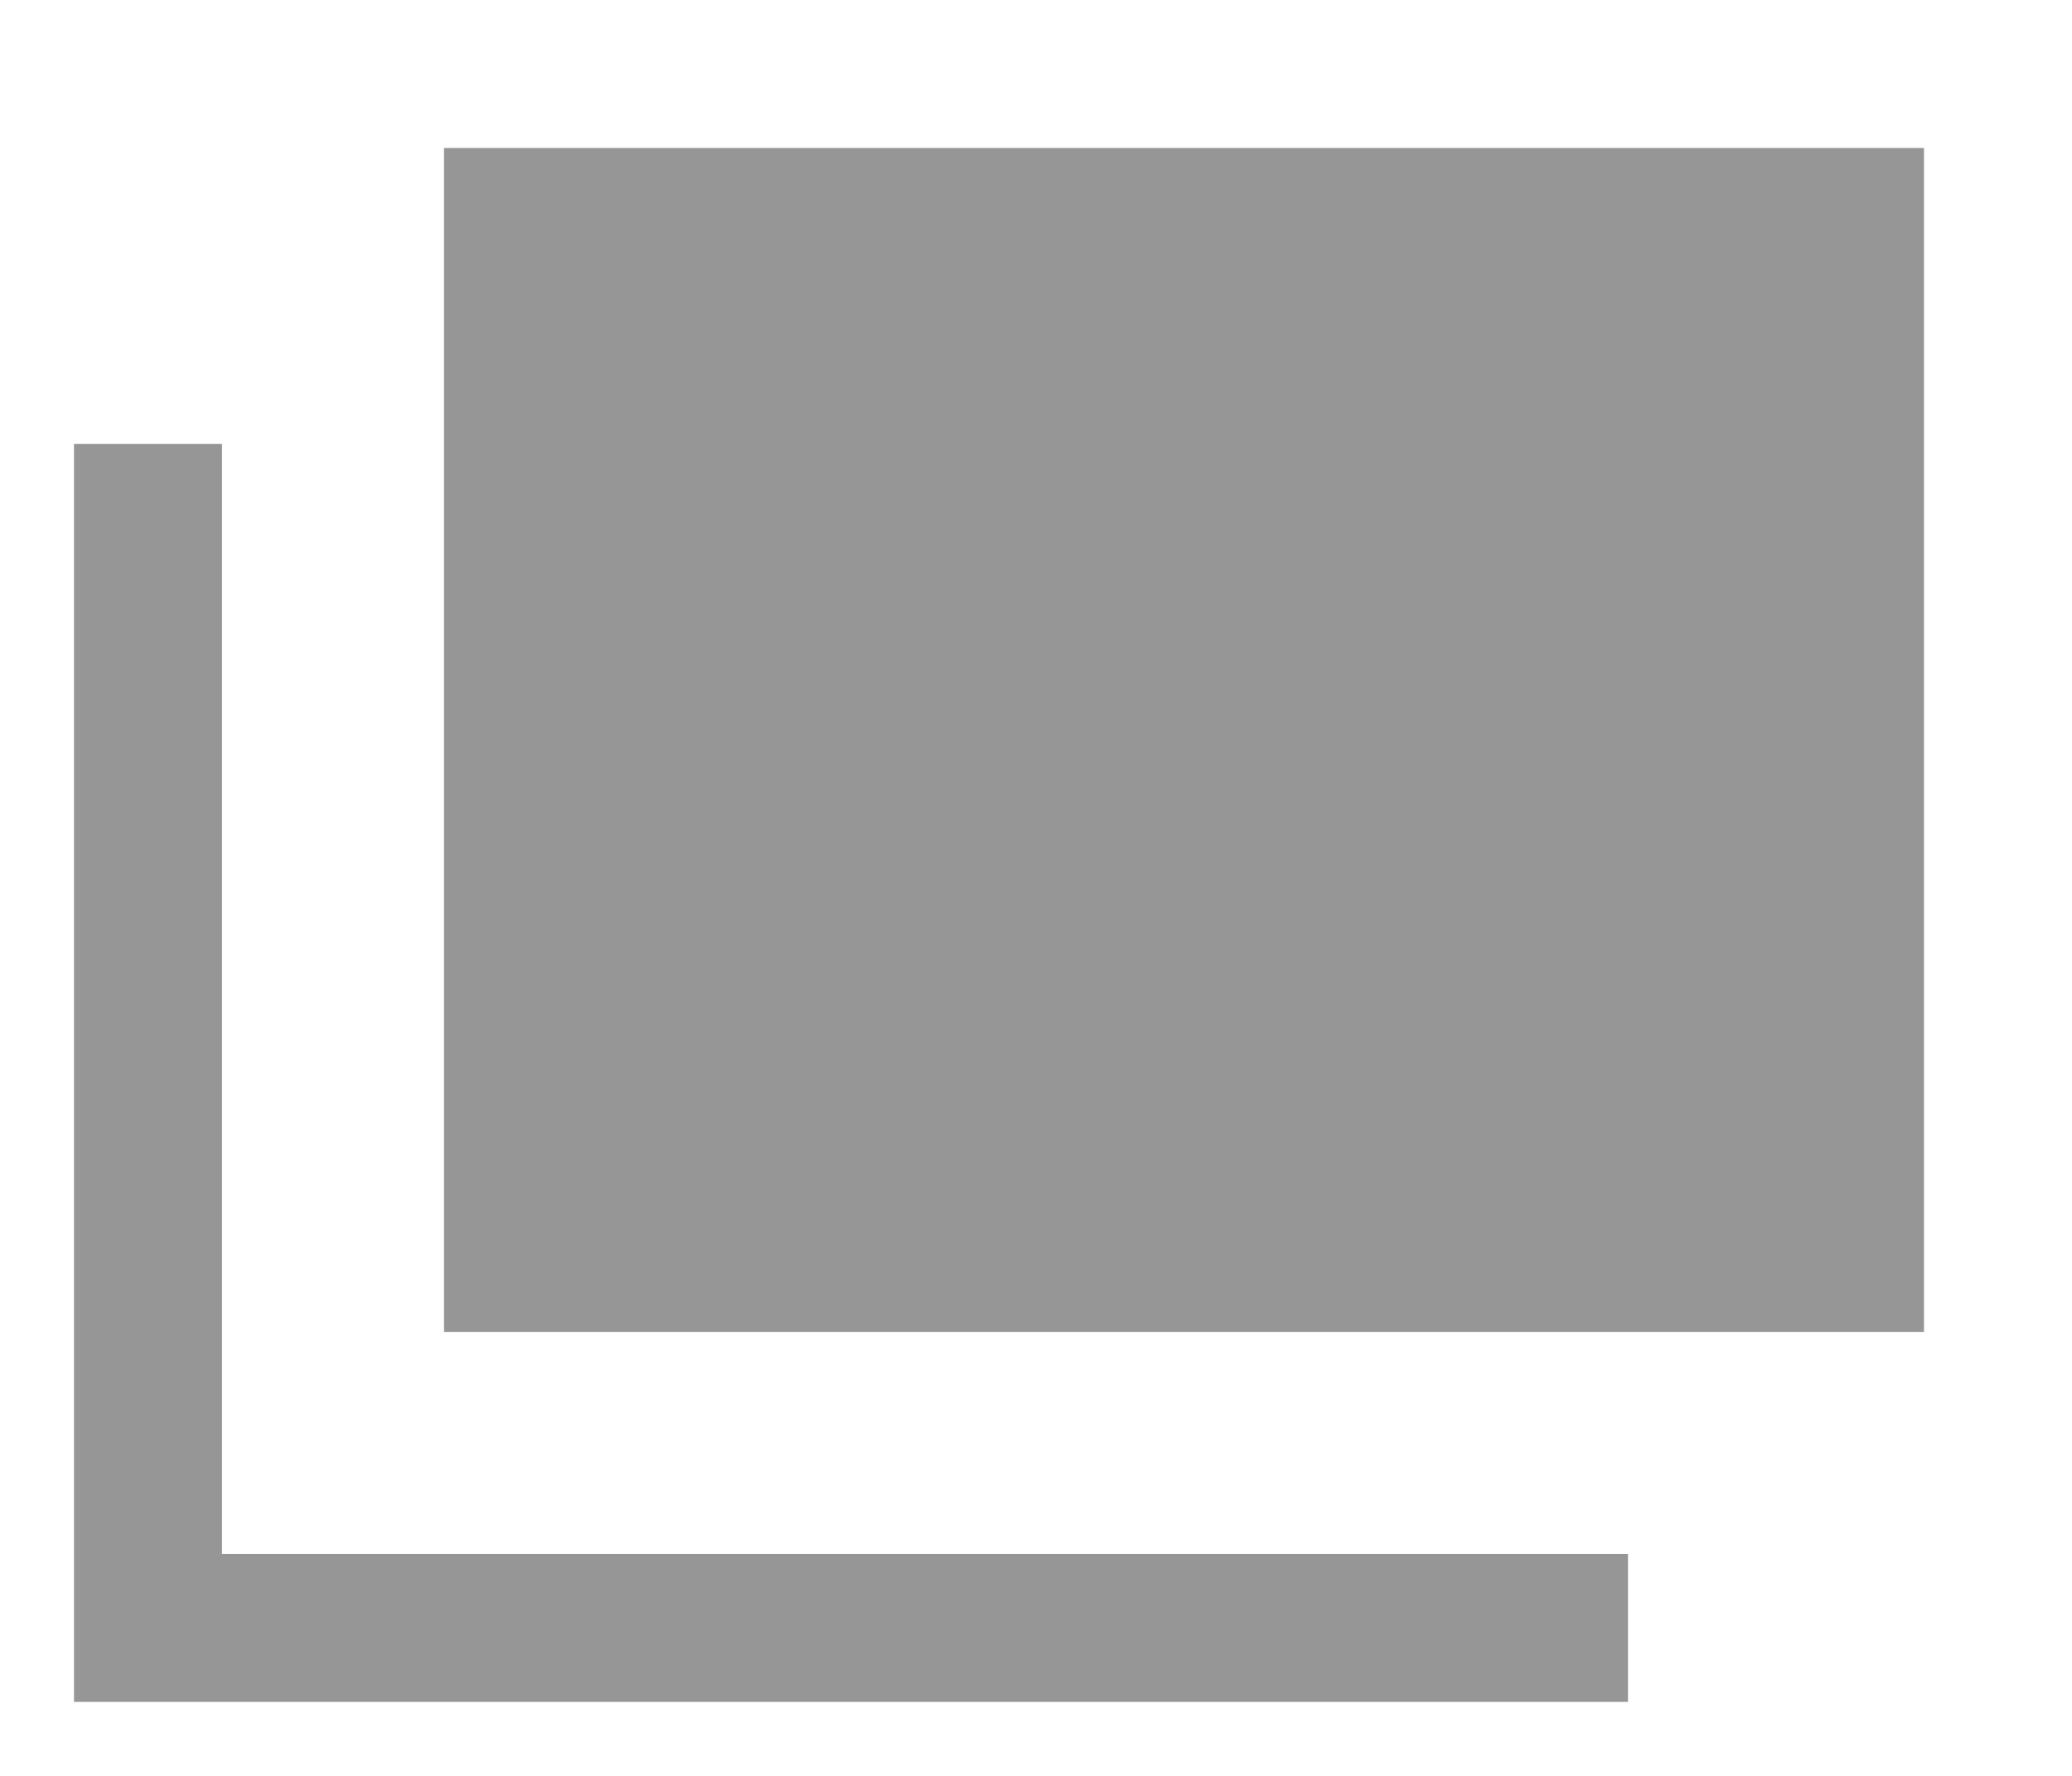 <?xml version="1.0" encoding="utf-8"?>
<!-- Generator: Adobe Illustrator 27.7.0, SVG Export Plug-In . SVG Version: 6.00 Build 0)  -->
<svg version="1.1" id="レイヤー_1" xmlns="http://www.w3.org/2000/svg" xmlns:xlink="http://www.w3.org/1999/xlink" x="0px"
	 y="0px" width="14px" height="12px" viewBox="0 0 14 12" style="enable-background:new 0 0 14 12;" xml:space="preserve">
<style type="text/css">
	.st0{fill:#969696;}
</style>
<g>
	<rect x="3" y="1" class="st0" width="10" height="8"/>
	<polygon class="st0" points="11,11.5 0.5,11.5 0.5,3 1.5,3 1.5,10.5 11,10.5 	"/>
</g>
</svg>
